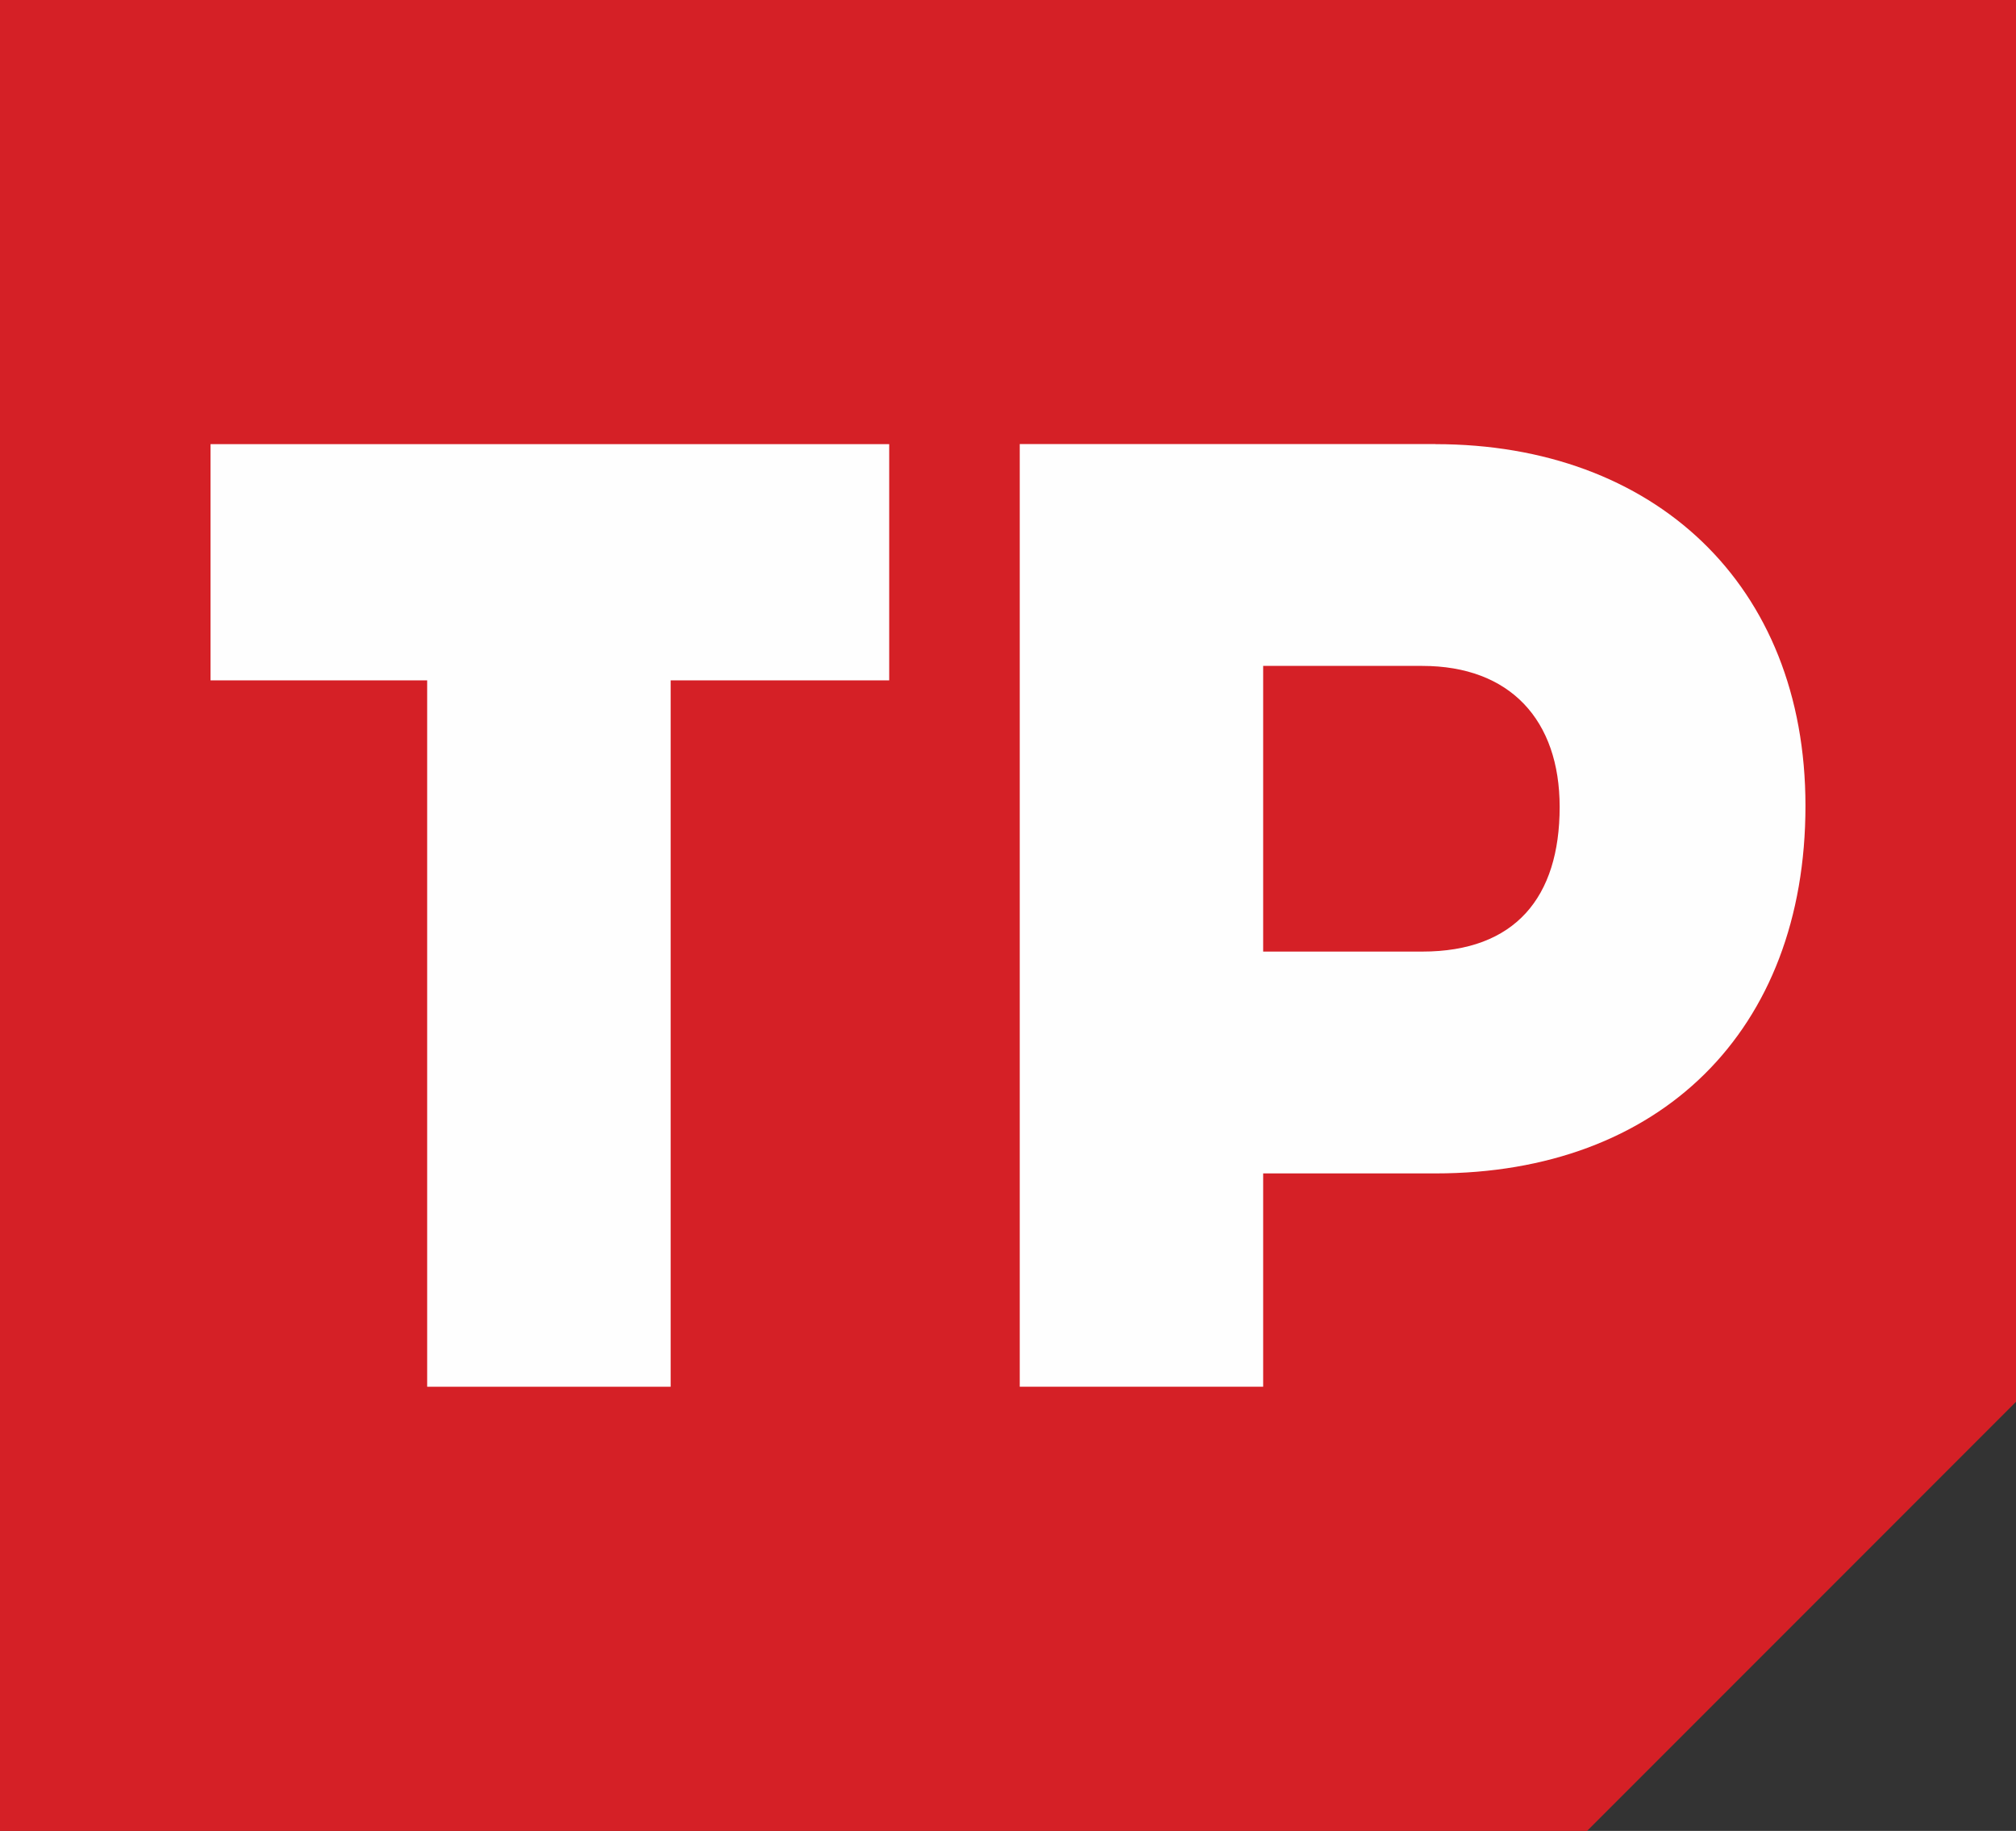 <?xml version="1.0" encoding="UTF-8"?>
<!DOCTYPE svg PUBLIC "-//W3C//DTD SVG 1.1//EN" "http://www.w3.org/Graphics/SVG/1.1/DTD/svg11.dtd">
<!-- Creator: CorelDRAW -->
<svg xmlns="http://www.w3.org/2000/svg" xml:space="preserve" width="18.924mm" height="17.182mm" version="1.1" style="shape-rendering:geometricPrecision; text-rendering:geometricPrecision; image-rendering:optimizeQuality; fill-rule:evenodd; clip-rule:evenodd"
viewBox="0 0 294.35 267.25"
 xmlns:xlink="http://www.w3.org/1999/xlink"
 xmlns:xodm="http://www.corel.com/coreldraw/odm/2003">
 <rect x="0" y="0" width="294.35" height="267.25" fill="#333333" stroke="none"/>
 <defs>
  <style type="text/css">
   <![CDATA[
    .fil0 {fill:#D52026}
    .fil1 {fill:#FEFEFE;fill-rule:nonzero}
   ]]>
  </style>
 </defs>
 <g id="Слой_x0020_1">
  <polygon class="fil0" points="-0,0 294.35,0 294.35,204.62 231.73,267.25 -0,267.25 "/>
  <g id="_1768389539760">
   <path class="fil1" d="M209.59 64.82l-60.7 0 0 137.6 35.54 0 0 -31.14 25.16 0c32.73,0 54.02,-20.76 54.02,-53.66 0,-32.38 -22.17,-52.79 -54.02,-52.79zm-1.93 74.08l-23.23 0 0 -41.7 23.23 0c12.84,0 20.06,7.92 20.06,20.59 0,13.2 -6.51,21.11 -20.06,21.11z"/>
   <polygon class="fil1" points="30.74,64.83 30.74,99.31 62.37,99.31 62.37,202.42 97.92,202.42 97.92,99.31 129.83,99.31 129.83,64.83 "/>
  </g>
 </g>
</svg>
